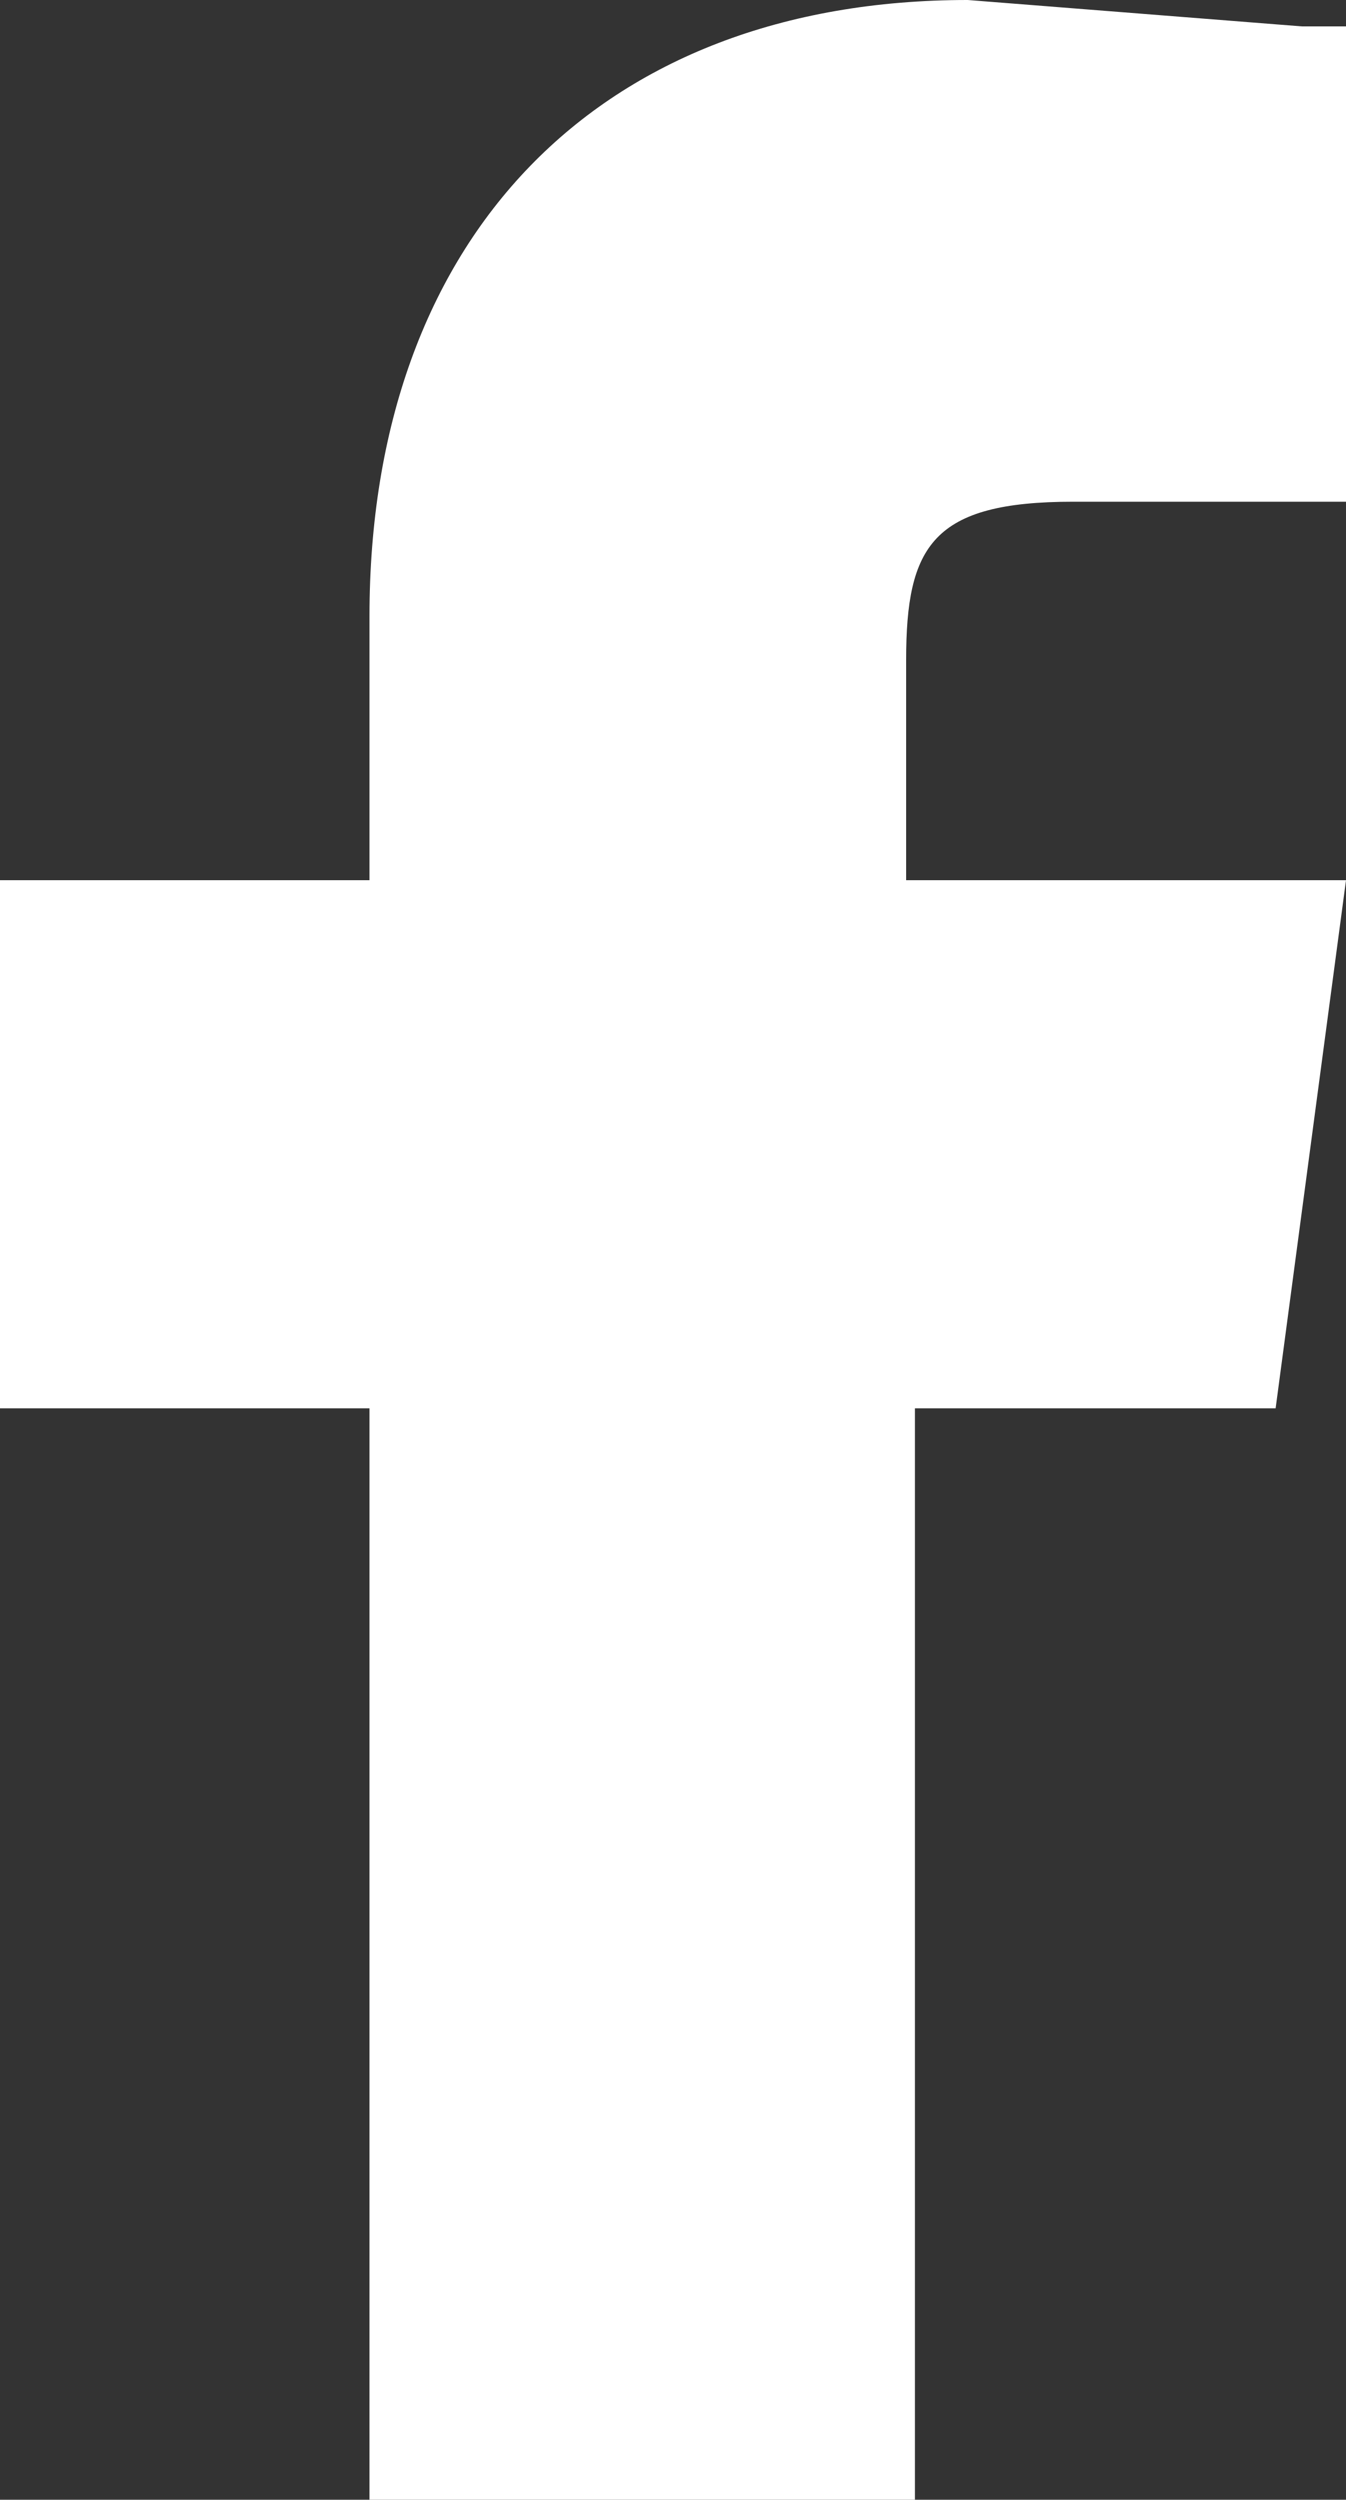 <svg xmlns="http://www.w3.org/2000/svg" viewBox="0 0 15.3 28.4"><rect x="0" y="0" width="15.3" height="28.4" fill="#333333" stroke="none"/><path d="M12.2 5.7h3.1V.3h-.5L11 0C6.8 0 4.2 2.7 4.2 7v3H0v6h4.2v12.4h6.2V16h4.1l.8-6h-5V7.5c0-1.3.3-1.8 1.9-1.8z" fill="#fff"/></svg>